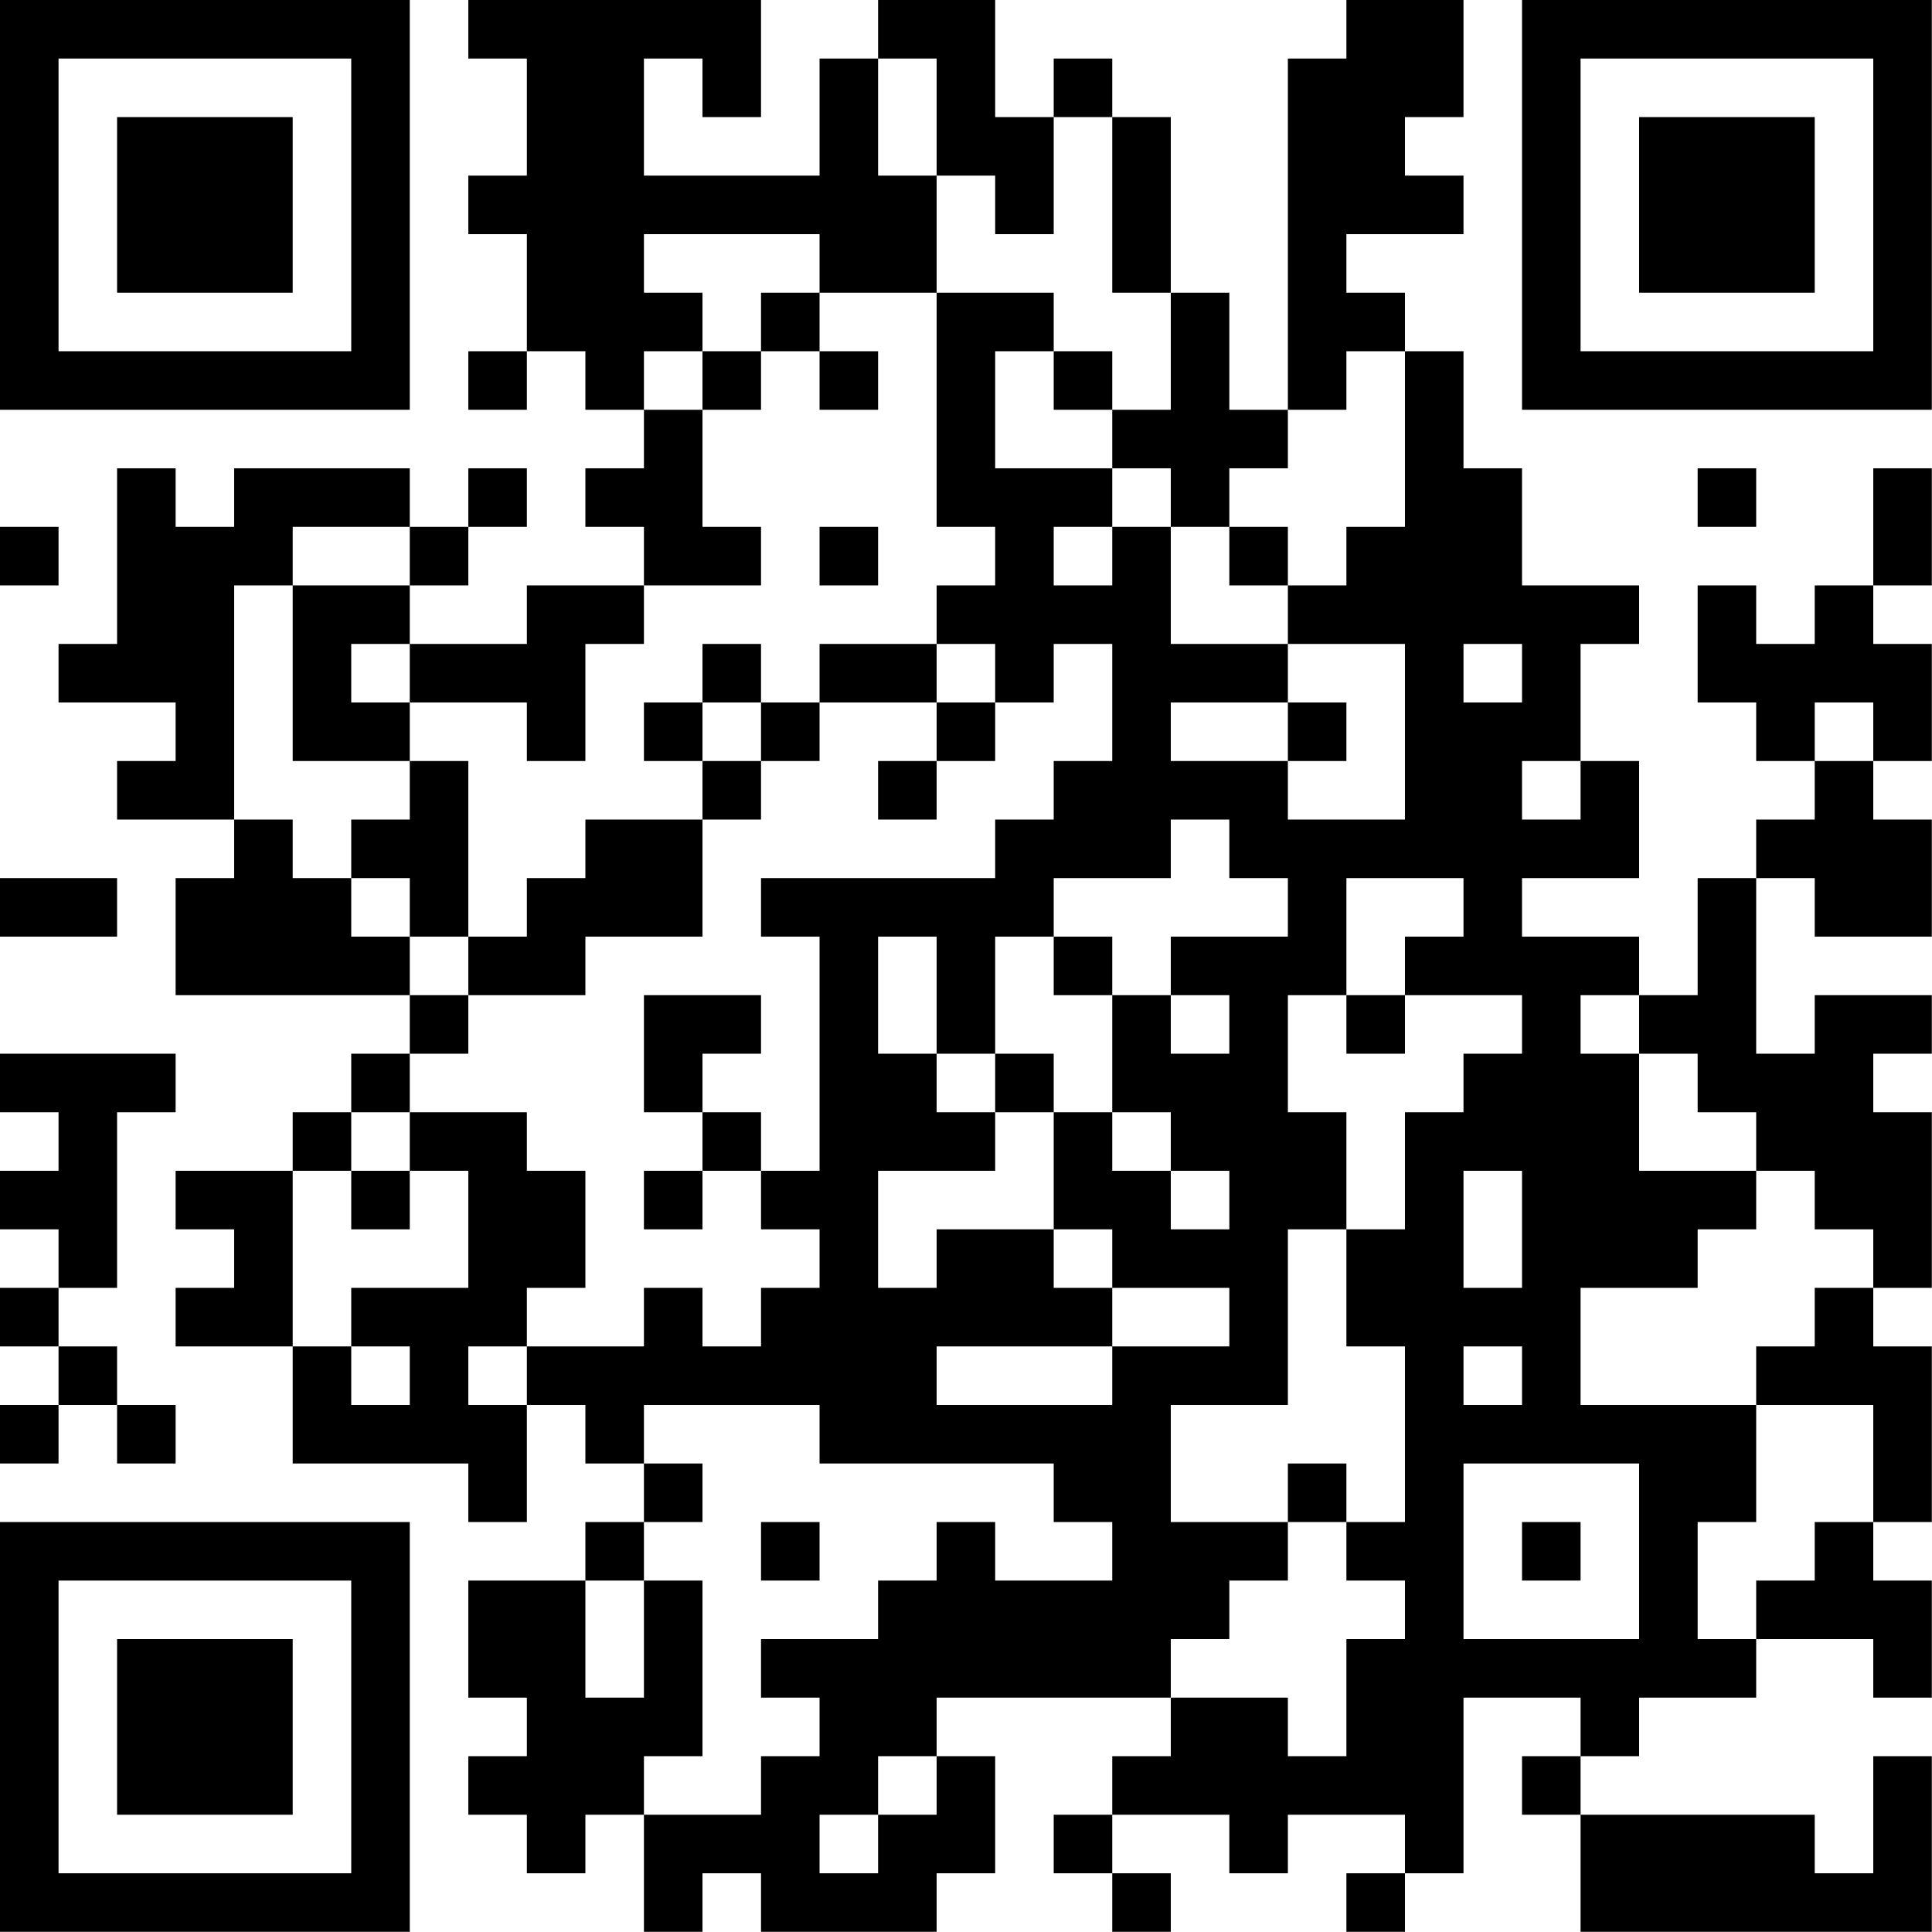<?xml version="1.0" encoding="UTF-8"?>
<svg xmlns="http://www.w3.org/2000/svg" version="1.1" width="100" height="100" viewBox="0 0 100 100"><rect x="0" y="0" width="100" height="100" fill="#ffffff"/><g transform="scale(3.03)"><g transform="translate(0,0)"><path fill-rule="evenodd" d="M8 0L8 1L9 1L9 3L8 3L8 4L9 4L9 6L8 6L8 7L9 7L9 6L10 6L10 7L11 7L11 8L10 8L10 9L11 9L11 10L9 10L9 11L7 11L7 10L8 10L8 9L9 9L9 8L8 8L8 9L7 9L7 8L4 8L4 9L3 9L3 8L2 8L2 11L1 11L1 12L3 12L3 13L2 13L2 14L4 14L4 15L3 15L3 17L7 17L7 18L6 18L6 19L5 19L5 20L3 20L3 21L4 21L4 22L3 22L3 23L5 23L5 25L8 25L8 26L9 26L9 24L10 24L10 25L11 25L11 26L10 26L10 27L8 27L8 29L9 29L9 30L8 30L8 31L9 31L9 32L10 32L10 31L11 31L11 33L12 33L12 32L13 32L13 33L16 33L16 32L17 32L17 30L16 30L16 29L20 29L20 30L19 30L19 31L18 31L18 32L19 32L19 33L20 33L20 32L19 32L19 31L21 31L21 32L22 32L22 31L24 31L24 32L23 32L23 33L24 33L24 32L25 32L25 29L27 29L27 30L26 30L26 31L27 31L27 33L33 33L33 30L32 30L32 32L31 32L31 31L27 31L27 30L28 30L28 29L30 29L30 28L32 28L32 29L33 29L33 27L32 27L32 26L33 26L33 23L32 23L32 22L33 22L33 19L32 19L32 18L33 18L33 17L31 17L31 18L30 18L30 15L31 15L31 16L33 16L33 14L32 14L32 13L33 13L33 11L32 11L32 10L33 10L33 8L32 8L32 10L31 10L31 11L30 11L30 10L29 10L29 12L30 12L30 13L31 13L31 14L30 14L30 15L29 15L29 17L28 17L28 16L26 16L26 15L28 15L28 13L27 13L27 11L28 11L28 10L26 10L26 8L25 8L25 6L24 6L24 5L23 5L23 4L25 4L25 3L24 3L24 2L25 2L25 0L23 0L23 1L22 1L22 7L21 7L21 5L20 5L20 2L19 2L19 1L18 1L18 2L17 2L17 0L15 0L15 1L14 1L14 3L11 3L11 1L12 1L12 2L13 2L13 0ZM15 1L15 3L16 3L16 5L14 5L14 4L11 4L11 5L12 5L12 6L11 6L11 7L12 7L12 9L13 9L13 10L11 10L11 11L10 11L10 13L9 13L9 12L7 12L7 11L6 11L6 12L7 12L7 13L5 13L5 10L7 10L7 9L5 9L5 10L4 10L4 14L5 14L5 15L6 15L6 16L7 16L7 17L8 17L8 18L7 18L7 19L6 19L6 20L5 20L5 23L6 23L6 24L7 24L7 23L6 23L6 22L8 22L8 20L7 20L7 19L9 19L9 20L10 20L10 22L9 22L9 23L8 23L8 24L9 24L9 23L11 23L11 22L12 22L12 23L13 23L13 22L14 22L14 21L13 21L13 20L14 20L14 16L13 16L13 15L17 15L17 14L18 14L18 13L19 13L19 11L18 11L18 12L17 12L17 11L16 11L16 10L17 10L17 9L16 9L16 5L18 5L18 6L17 6L17 8L19 8L19 9L18 9L18 10L19 10L19 9L20 9L20 11L22 11L22 12L20 12L20 13L22 13L22 14L24 14L24 11L22 11L22 10L23 10L23 9L24 9L24 6L23 6L23 7L22 7L22 8L21 8L21 9L20 9L20 8L19 8L19 7L20 7L20 5L19 5L19 2L18 2L18 4L17 4L17 3L16 3L16 1ZM13 5L13 6L12 6L12 7L13 7L13 6L14 6L14 7L15 7L15 6L14 6L14 5ZM18 6L18 7L19 7L19 6ZM29 8L29 9L30 9L30 8ZM0 9L0 10L1 10L1 9ZM14 9L14 10L15 10L15 9ZM21 9L21 10L22 10L22 9ZM12 11L12 12L11 12L11 13L12 13L12 14L10 14L10 15L9 15L9 16L8 16L8 13L7 13L7 14L6 14L6 15L7 15L7 16L8 16L8 17L10 17L10 16L12 16L12 14L13 14L13 13L14 13L14 12L16 12L16 13L15 13L15 14L16 14L16 13L17 13L17 12L16 12L16 11L14 11L14 12L13 12L13 11ZM25 11L25 12L26 12L26 11ZM12 12L12 13L13 13L13 12ZM22 12L22 13L23 13L23 12ZM31 12L31 13L32 13L32 12ZM26 13L26 14L27 14L27 13ZM20 14L20 15L18 15L18 16L17 16L17 18L16 18L16 16L15 16L15 18L16 18L16 19L17 19L17 20L15 20L15 22L16 22L16 21L18 21L18 22L19 22L19 23L16 23L16 24L19 24L19 23L21 23L21 22L19 22L19 21L18 21L18 19L19 19L19 20L20 20L20 21L21 21L21 20L20 20L20 19L19 19L19 17L20 17L20 18L21 18L21 17L20 17L20 16L22 16L22 15L21 15L21 14ZM0 15L0 16L2 16L2 15ZM23 15L23 17L22 17L22 19L23 19L23 21L22 21L22 24L20 24L20 26L22 26L22 27L21 27L21 28L20 28L20 29L22 29L22 30L23 30L23 28L24 28L24 27L23 27L23 26L24 26L24 23L23 23L23 21L24 21L24 19L25 19L25 18L26 18L26 17L24 17L24 16L25 16L25 15ZM18 16L18 17L19 17L19 16ZM11 17L11 19L12 19L12 20L11 20L11 21L12 21L12 20L13 20L13 19L12 19L12 18L13 18L13 17ZM23 17L23 18L24 18L24 17ZM27 17L27 18L28 18L28 20L30 20L30 21L29 21L29 22L27 22L27 24L30 24L30 26L29 26L29 28L30 28L30 27L31 27L31 26L32 26L32 24L30 24L30 23L31 23L31 22L32 22L32 21L31 21L31 20L30 20L30 19L29 19L29 18L28 18L28 17ZM0 18L0 19L1 19L1 20L0 20L0 21L1 21L1 22L0 22L0 23L1 23L1 24L0 24L0 25L1 25L1 24L2 24L2 25L3 25L3 24L2 24L2 23L1 23L1 22L2 22L2 19L3 19L3 18ZM17 18L17 19L18 19L18 18ZM6 20L6 21L7 21L7 20ZM25 20L25 22L26 22L26 20ZM25 23L25 24L26 24L26 23ZM11 24L11 25L12 25L12 26L11 26L11 27L10 27L10 29L11 29L11 27L12 27L12 30L11 30L11 31L13 31L13 30L14 30L14 29L13 29L13 28L15 28L15 27L16 27L16 26L17 26L17 27L19 27L19 26L18 26L18 25L14 25L14 24ZM22 25L22 26L23 26L23 25ZM25 25L25 28L28 28L28 25ZM13 26L13 27L14 27L14 26ZM26 26L26 27L27 27L27 26ZM15 30L15 31L14 31L14 32L15 32L15 31L16 31L16 30ZM0 0L0 7L7 7L7 0ZM1 1L1 6L6 6L6 1ZM2 2L2 5L5 5L5 2ZM26 0L26 7L33 7L33 0ZM27 1L27 6L32 6L32 1ZM28 2L28 5L31 5L31 2ZM0 26L0 33L7 33L7 26ZM1 27L1 32L6 32L6 27ZM2 28L2 31L5 31L5 28Z" fill="#000000"/></g></g></svg>
